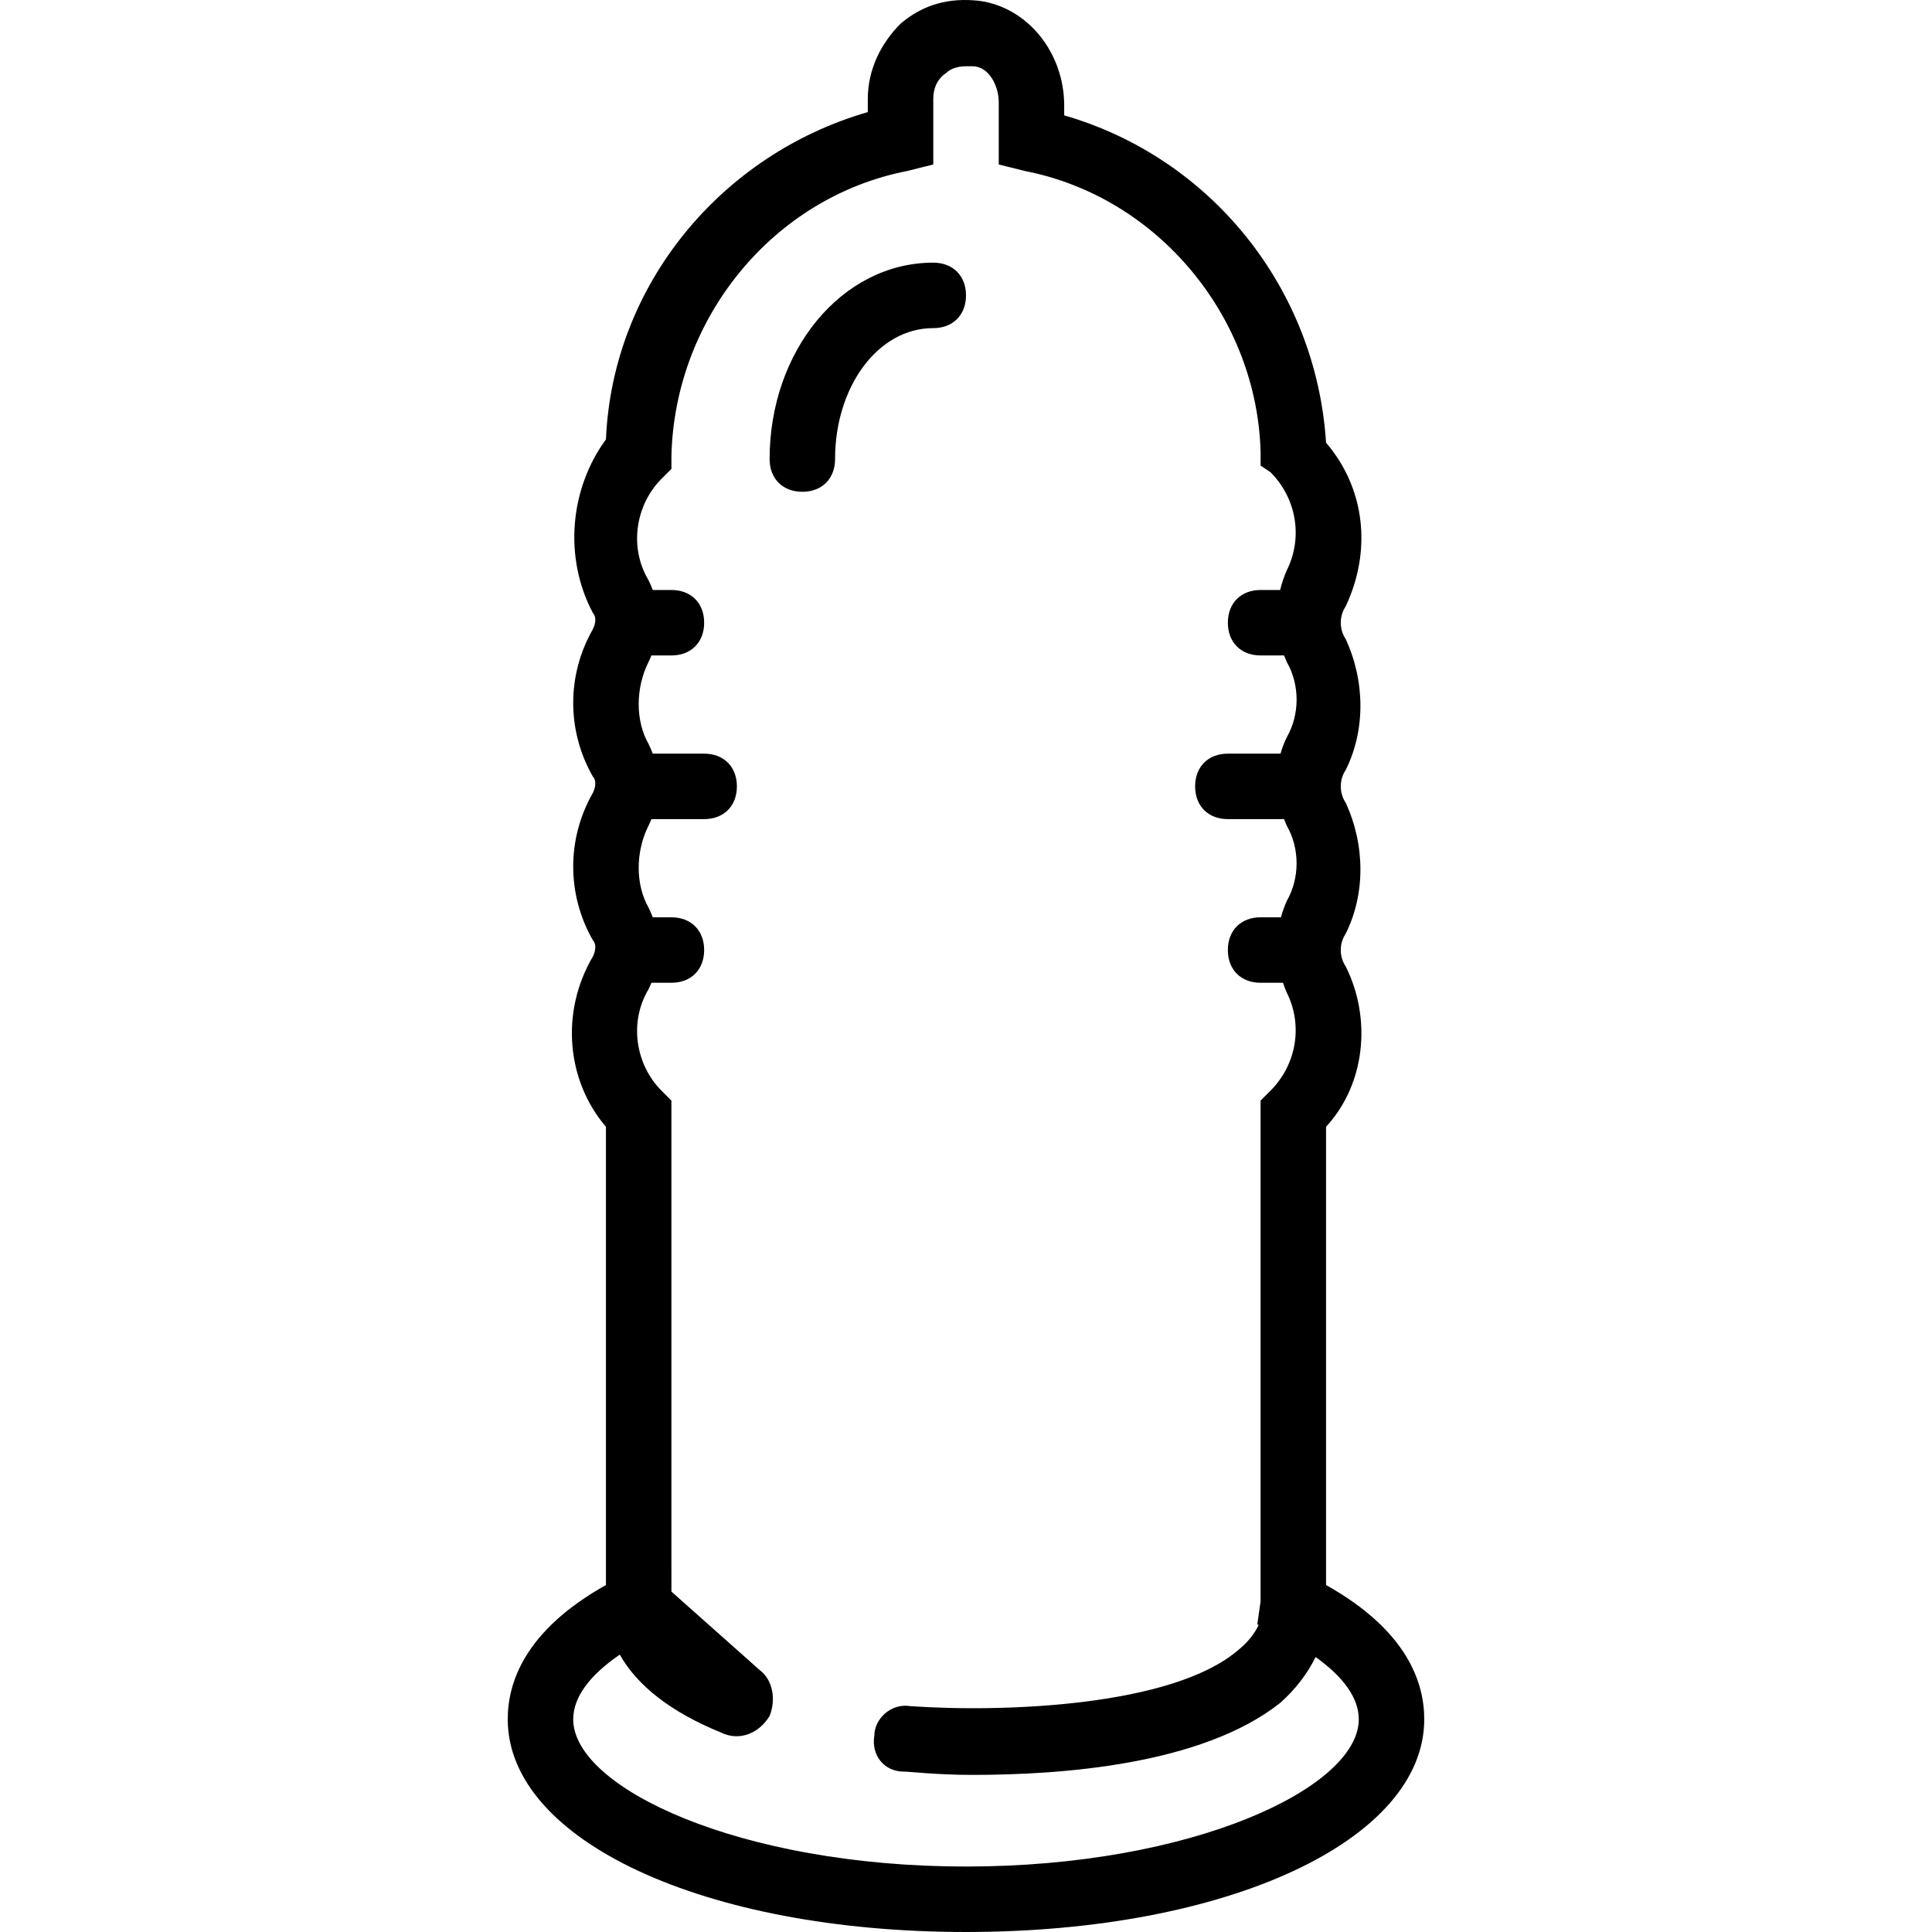<?xml version="1.0" encoding="iso-8859-1"?>
<!-- Uploaded to: SVG Repo, www.svgrepo.com, Generator: SVG Repo Mixer Tools -->
<svg fill="#000000" height="800px" width="800px" version="1.1" id="Layer_1" xmlns="http://www.w3.org/2000/svg" xmlns:xlink="http://www.w3.org/1999/xlink" 
	 viewBox="0 0 512.213 512.213" xml:space="preserve">
<g transform="translate(1 1)">
	<g>
		<g>
			<path d="M350.564,419.227c0-0.868,0-2.603,0-3.471v-118.02c10.414-11.281,12.149-28.637,5.207-42.522
				c-1.736-2.603-1.736-6.075,0-8.678c5.207-10.414,5.207-23.43,0-34.712c-1.736-2.603-1.736-6.075,0-8.678
				c5.207-10.414,5.207-23.43,0-34.712c-1.736-2.603-1.736-6.075,0-8.678c6.942-14.753,5.207-31.241-5.207-43.39
				c-2.603-40.786-30.373-75.498-69.424-86.78v-2.603c0-13.885-9.546-26.034-22.563-27.769c-7.81-0.868-14.753,0.868-20.827,6.075
				c-5.207,5.207-8.678,12.149-8.678,19.959v3.471c-39.051,11.281-67.688,45.993-69.424,86.78
				c-9.546,13.017-11.281,31.241-3.471,45.993c0.868,0.868,0.868,2.603,0,4.339c-6.942,12.149-6.942,26.902,0,39.051
				c0.868,0.868,0.868,2.603,0,4.339c-6.942,12.149-6.942,26.902,0,39.051c0.868,0.868,0.868,2.603,0,4.339
				c-8.678,14.753-6.942,32.976,3.471,45.125v118.02c0,0.868,0,2.603,0,3.471c-21.695,12.149-26.034,26.034-26.034,35.58
				c0,32.109,52.068,56.407,121.492,56.407s121.492-24.298,121.492-56.407C376.598,445.261,372.259,431.376,350.564,419.227z
				 M255.107,493.857c-59.878,0-104.136-20.827-104.136-39.051c0-5.833,4.359-11.665,12.348-17.136
				c4.663,8.306,13.652,15.268,26.703,20.607c5.207,2.603,10.414,0,13.017-4.339c1.736-4.339,0.868-9.546-2.603-12.149
				l-23.43-20.827c0-1.736,0-3.471,0-5.207V290.793l-2.603-2.603c-6.942-6.942-8.678-18.224-3.471-26.902
				c0.286-0.572,0.54-1.152,0.779-1.736h5.296c5.207,0,8.678-3.471,8.678-8.678c0-5.207-3.471-8.678-8.678-8.678h-4.95
				c-0.322-0.879-0.696-1.748-1.124-2.603c-3.471-6.075-3.471-14.753,0-21.695c0.286-0.572,0.54-1.152,0.779-1.736h13.974
				c5.207,0,8.678-3.471,8.678-8.678s-3.471-8.678-8.678-8.678h-13.628c-0.322-0.879-0.696-1.748-1.124-2.603
				c-3.471-6.075-3.471-14.753,0-21.695c0.286-0.572,0.54-1.152,0.779-1.736h5.296c5.207,0,8.678-3.471,8.678-8.678
				s-3.471-8.678-8.678-8.678h-4.95c-0.322-0.879-0.696-1.748-1.124-2.603c-5.207-8.678-3.471-19.959,3.471-26.902l2.603-2.603
				v-3.471c0.868-36.447,26.902-68.556,62.481-75.498l6.942-1.736V25.247c0-2.603,0.868-5.207,3.471-6.942
				c0.868-0.868,2.603-1.736,5.207-1.736c0,0,0.868,0,1.736,0c4.339,0,6.942,5.207,6.942,9.546v16.488l6.942,1.736
				c35.58,6.942,61.614,39.051,62.481,74.63v3.471l2.603,1.736c6.942,6.942,8.678,17.356,4.339,26.034
				c-0.756,1.7-1.336,3.442-1.763,5.207h-5.179c-5.207,0-8.678,3.471-8.678,8.678s3.471,8.678,8.678,8.678h6.24
				c0.218,0.582,0.448,1.162,0.703,1.736c3.471,6.075,3.471,13.885,0,19.959c-0.692,1.384-1.239,2.838-1.656,4.339H324.53
				c-5.207,0-8.678,3.471-8.678,8.678s3.471,8.678,8.678,8.678h14.917c0.218,0.582,0.448,1.162,0.703,1.736
				c3.471,6.075,3.471,13.885,0,19.959c-0.632,1.421-1.145,2.871-1.547,4.339h-5.396c-5.207,0-8.678,3.471-8.678,8.678
				c0,5.207,3.471,8.678,8.678,8.678h5.932c0.297,0.876,0.629,1.746,1.01,2.603c4.339,8.678,2.603,19.091-4.339,26.034l-2.603,2.603
				v124.963c0,2.603,0,5.207,0,7.81l-0.868,6.075l0.351,0.175c-1.185,2.536-3.089,4.792-5.558,6.767
				c-17.356,14.753-61.614,16.488-86.78,14.753c-5.207-0.868-9.546,3.471-9.546,7.81c-0.868,5.207,2.603,9.546,7.81,9.546
				c1.736,0,8.678,0.868,18.224,0.868c23.431,0,60.746-2.603,81.573-19.092c4.073-3.62,7.192-7.716,9.377-12.157
				c7.406,5.285,11.45,10.89,11.45,16.496C359.242,473.03,314.985,493.857,255.107,493.857z"/>
			<path d="M246.429,85.993c5.207,0,8.678-3.471,8.678-8.678s-3.471-8.678-8.678-8.678c-24.298,0-43.39,23.431-43.39,52.068
				c0,5.207,3.471,8.678,8.678,8.678s8.678-3.471,8.678-8.678C220.395,101.613,231.676,85.993,246.429,85.993z"/>
		</g>
	</g>
</g>
</svg>